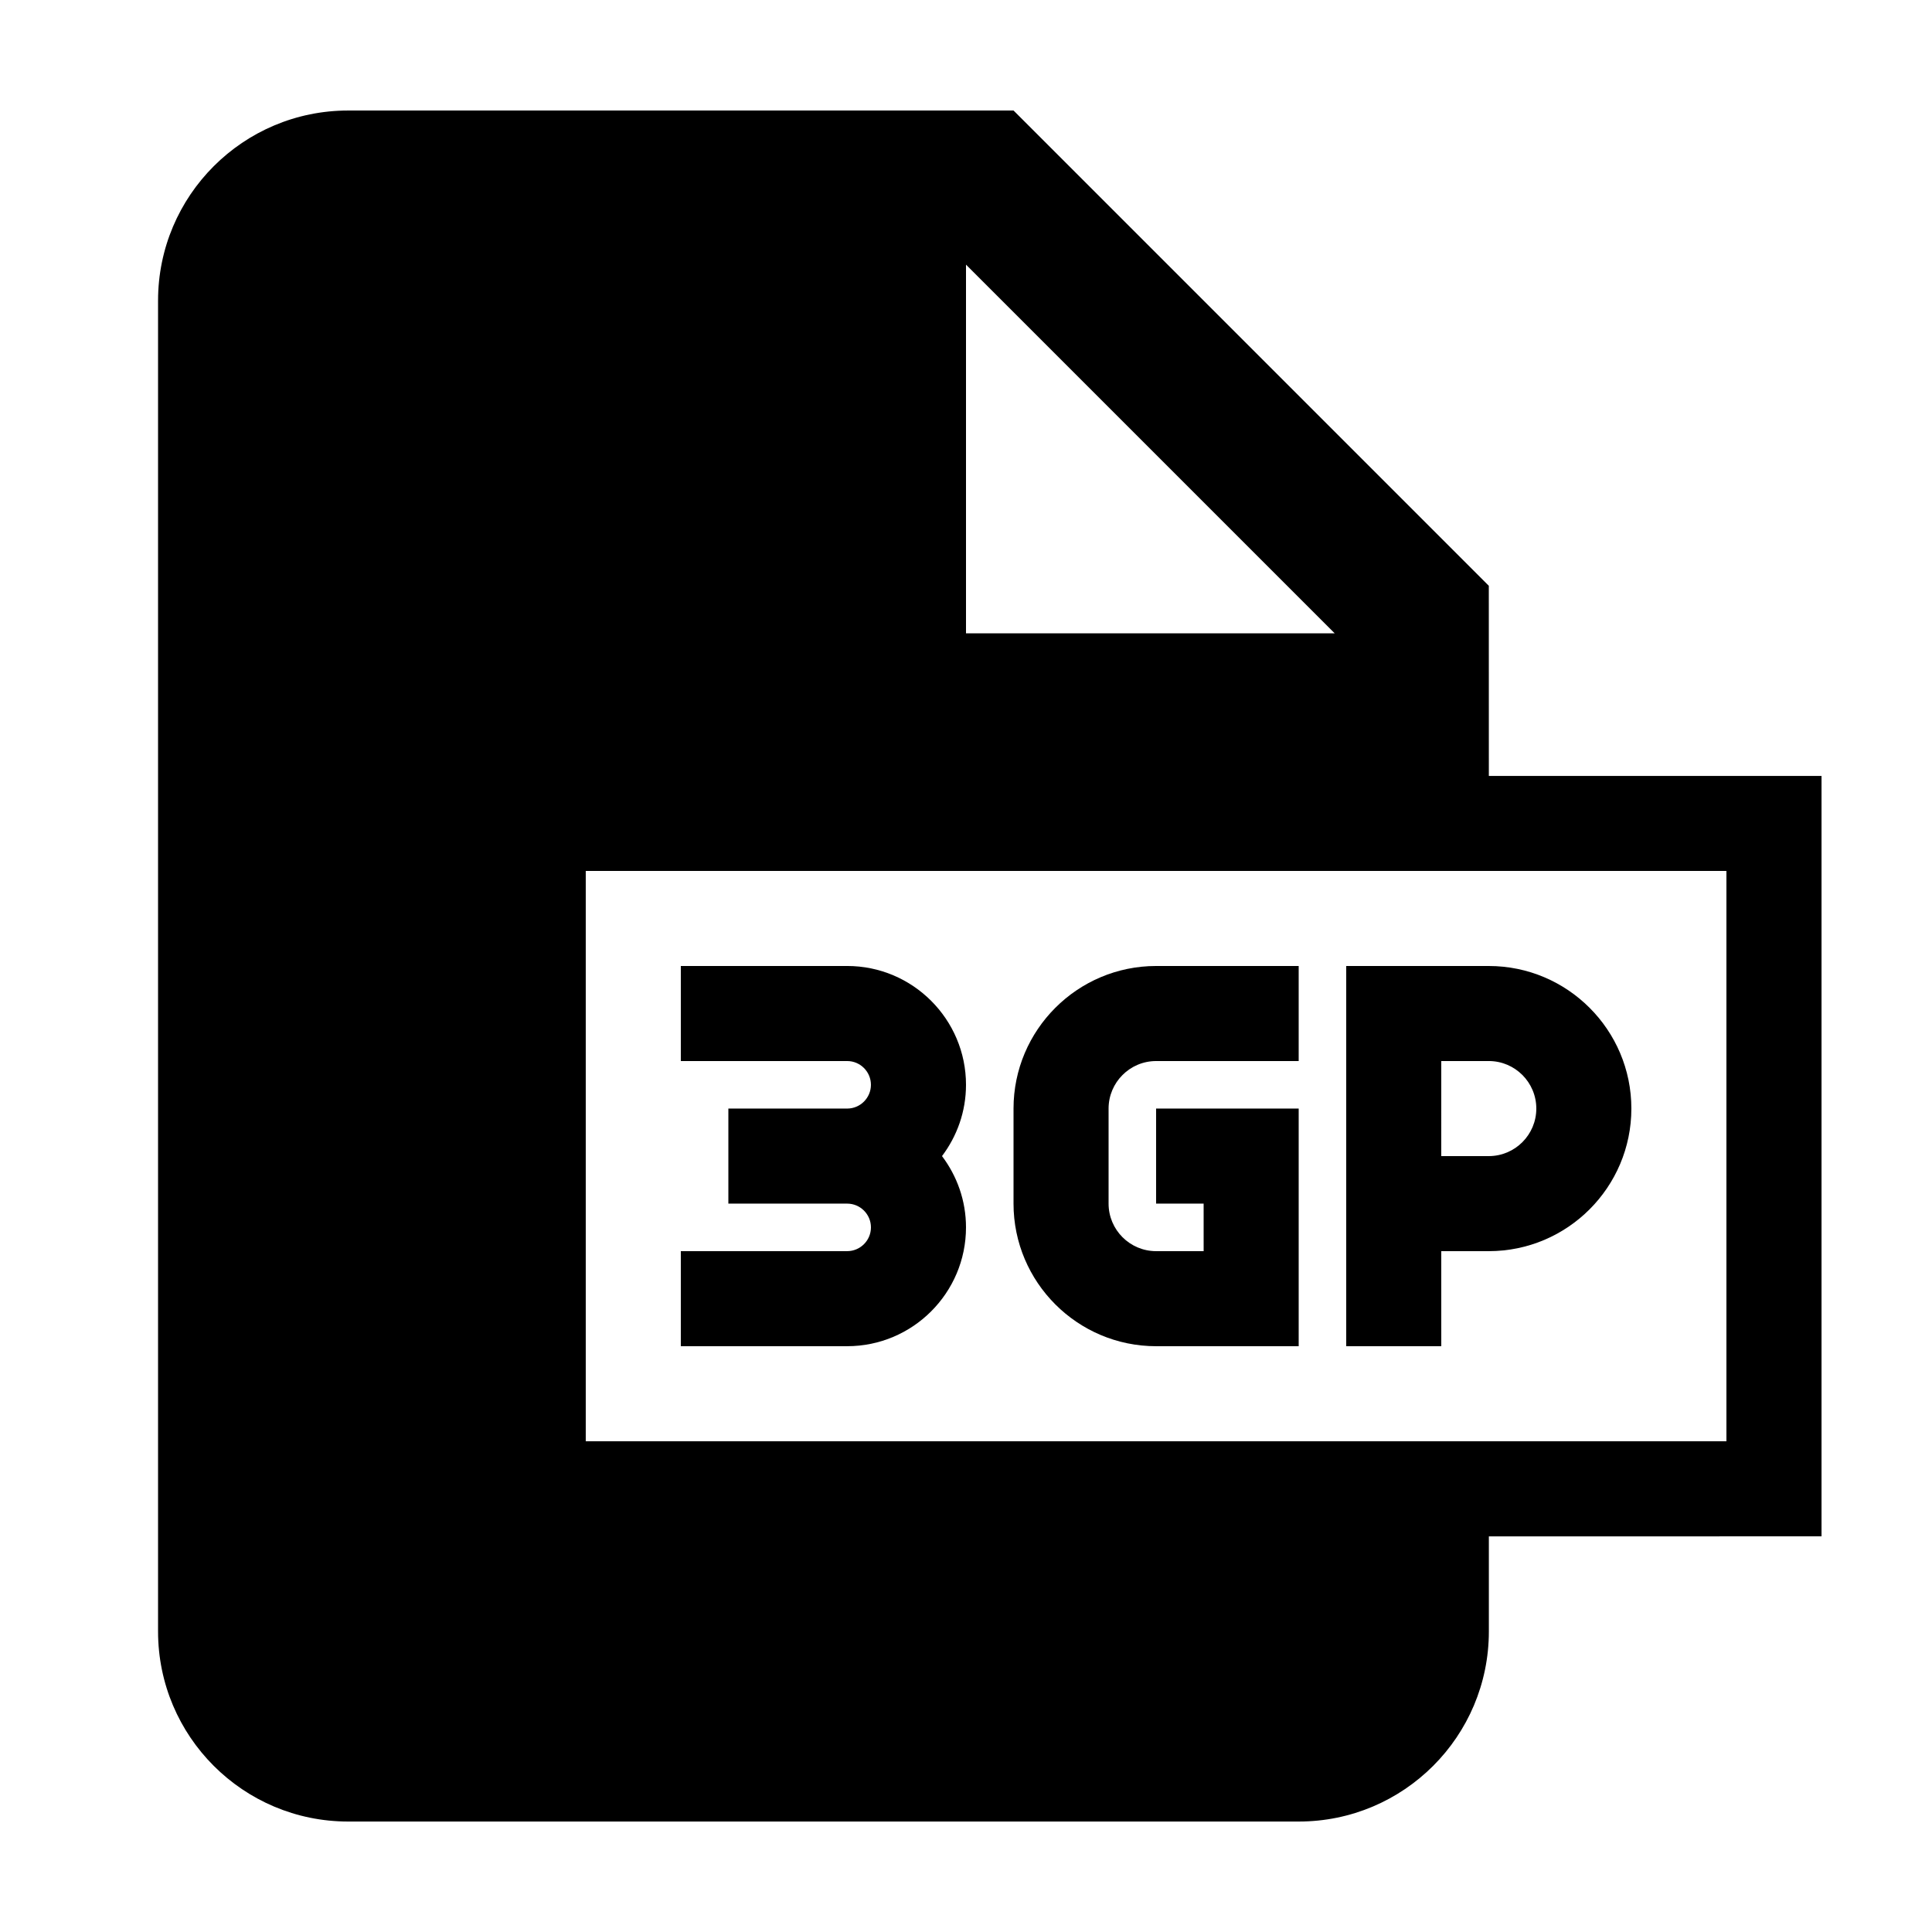 <?xml version="1.0" encoding="UTF-8"?>
<!-- Uploaded to: ICON Repo, www.svgrepo.com, Generator: ICON Repo Mixer Tools -->
<svg fill="#000000" width="800px" height="800px" version="1.1" viewBox="144 144 512 512" xmlns="http://www.w3.org/2000/svg">
 <g>
  <path d="m400 469.27c0-7.094-2.383-13.621-6.359-18.895 3.977-5.269 6.359-11.797 6.359-18.891 0-17.359-14.125-31.488-31.488-31.488h-44.086v25.191h44.082c3.473 0 6.297 2.828 6.297 6.297 0 3.473-2.828 6.297-6.297 6.297h-31.484v25.191h31.488c3.473 0 6.297 2.828 6.297 6.297s-2.828 6.297-6.297 6.297h-44.086v25.191h44.082c17.363 0 31.492-14.129 31.492-31.488z"/>
  <path d="m450.38 500.76h37.785v-62.977h-37.785v25.191h12.594l0.004 12.594h-12.598c-6.949 0-12.594-5.652-12.594-12.594v-25.191c0-6.941 5.648-12.594 12.594-12.594h37.785v-25.191h-37.785c-20.836 0-37.785 16.949-37.785 37.785v25.191c0 20.836 16.949 37.785 37.785 37.785z"/>
  <path d="m525.95 475.57h12.594c20.836 0 37.785-16.949 37.785-37.785 0.004-20.84-16.945-37.785-37.781-37.785h-37.785v100.76h25.191zm0-50.383h12.594c6.949 0 12.594 5.652 12.594 12.594 0.004 6.945-5.644 12.598-12.59 12.598h-12.598z"/>
  <path d="m538.55 299.24-125.95-125.95h-176.33c-27.824 0-50.383 22.555-50.383 50.383v352.67c0 27.824 22.555 50.383 50.383 50.383h251.91c27.824 0 50.383-22.555 50.383-50.383v-25.191l88.16-0.004v-201.52h-88.164zm-138.55-85.109 97.703 97.703h-97.703zm201.52 160.68v151.14l-302.29-0.004v-151.14z"/>
 </g>
</svg>